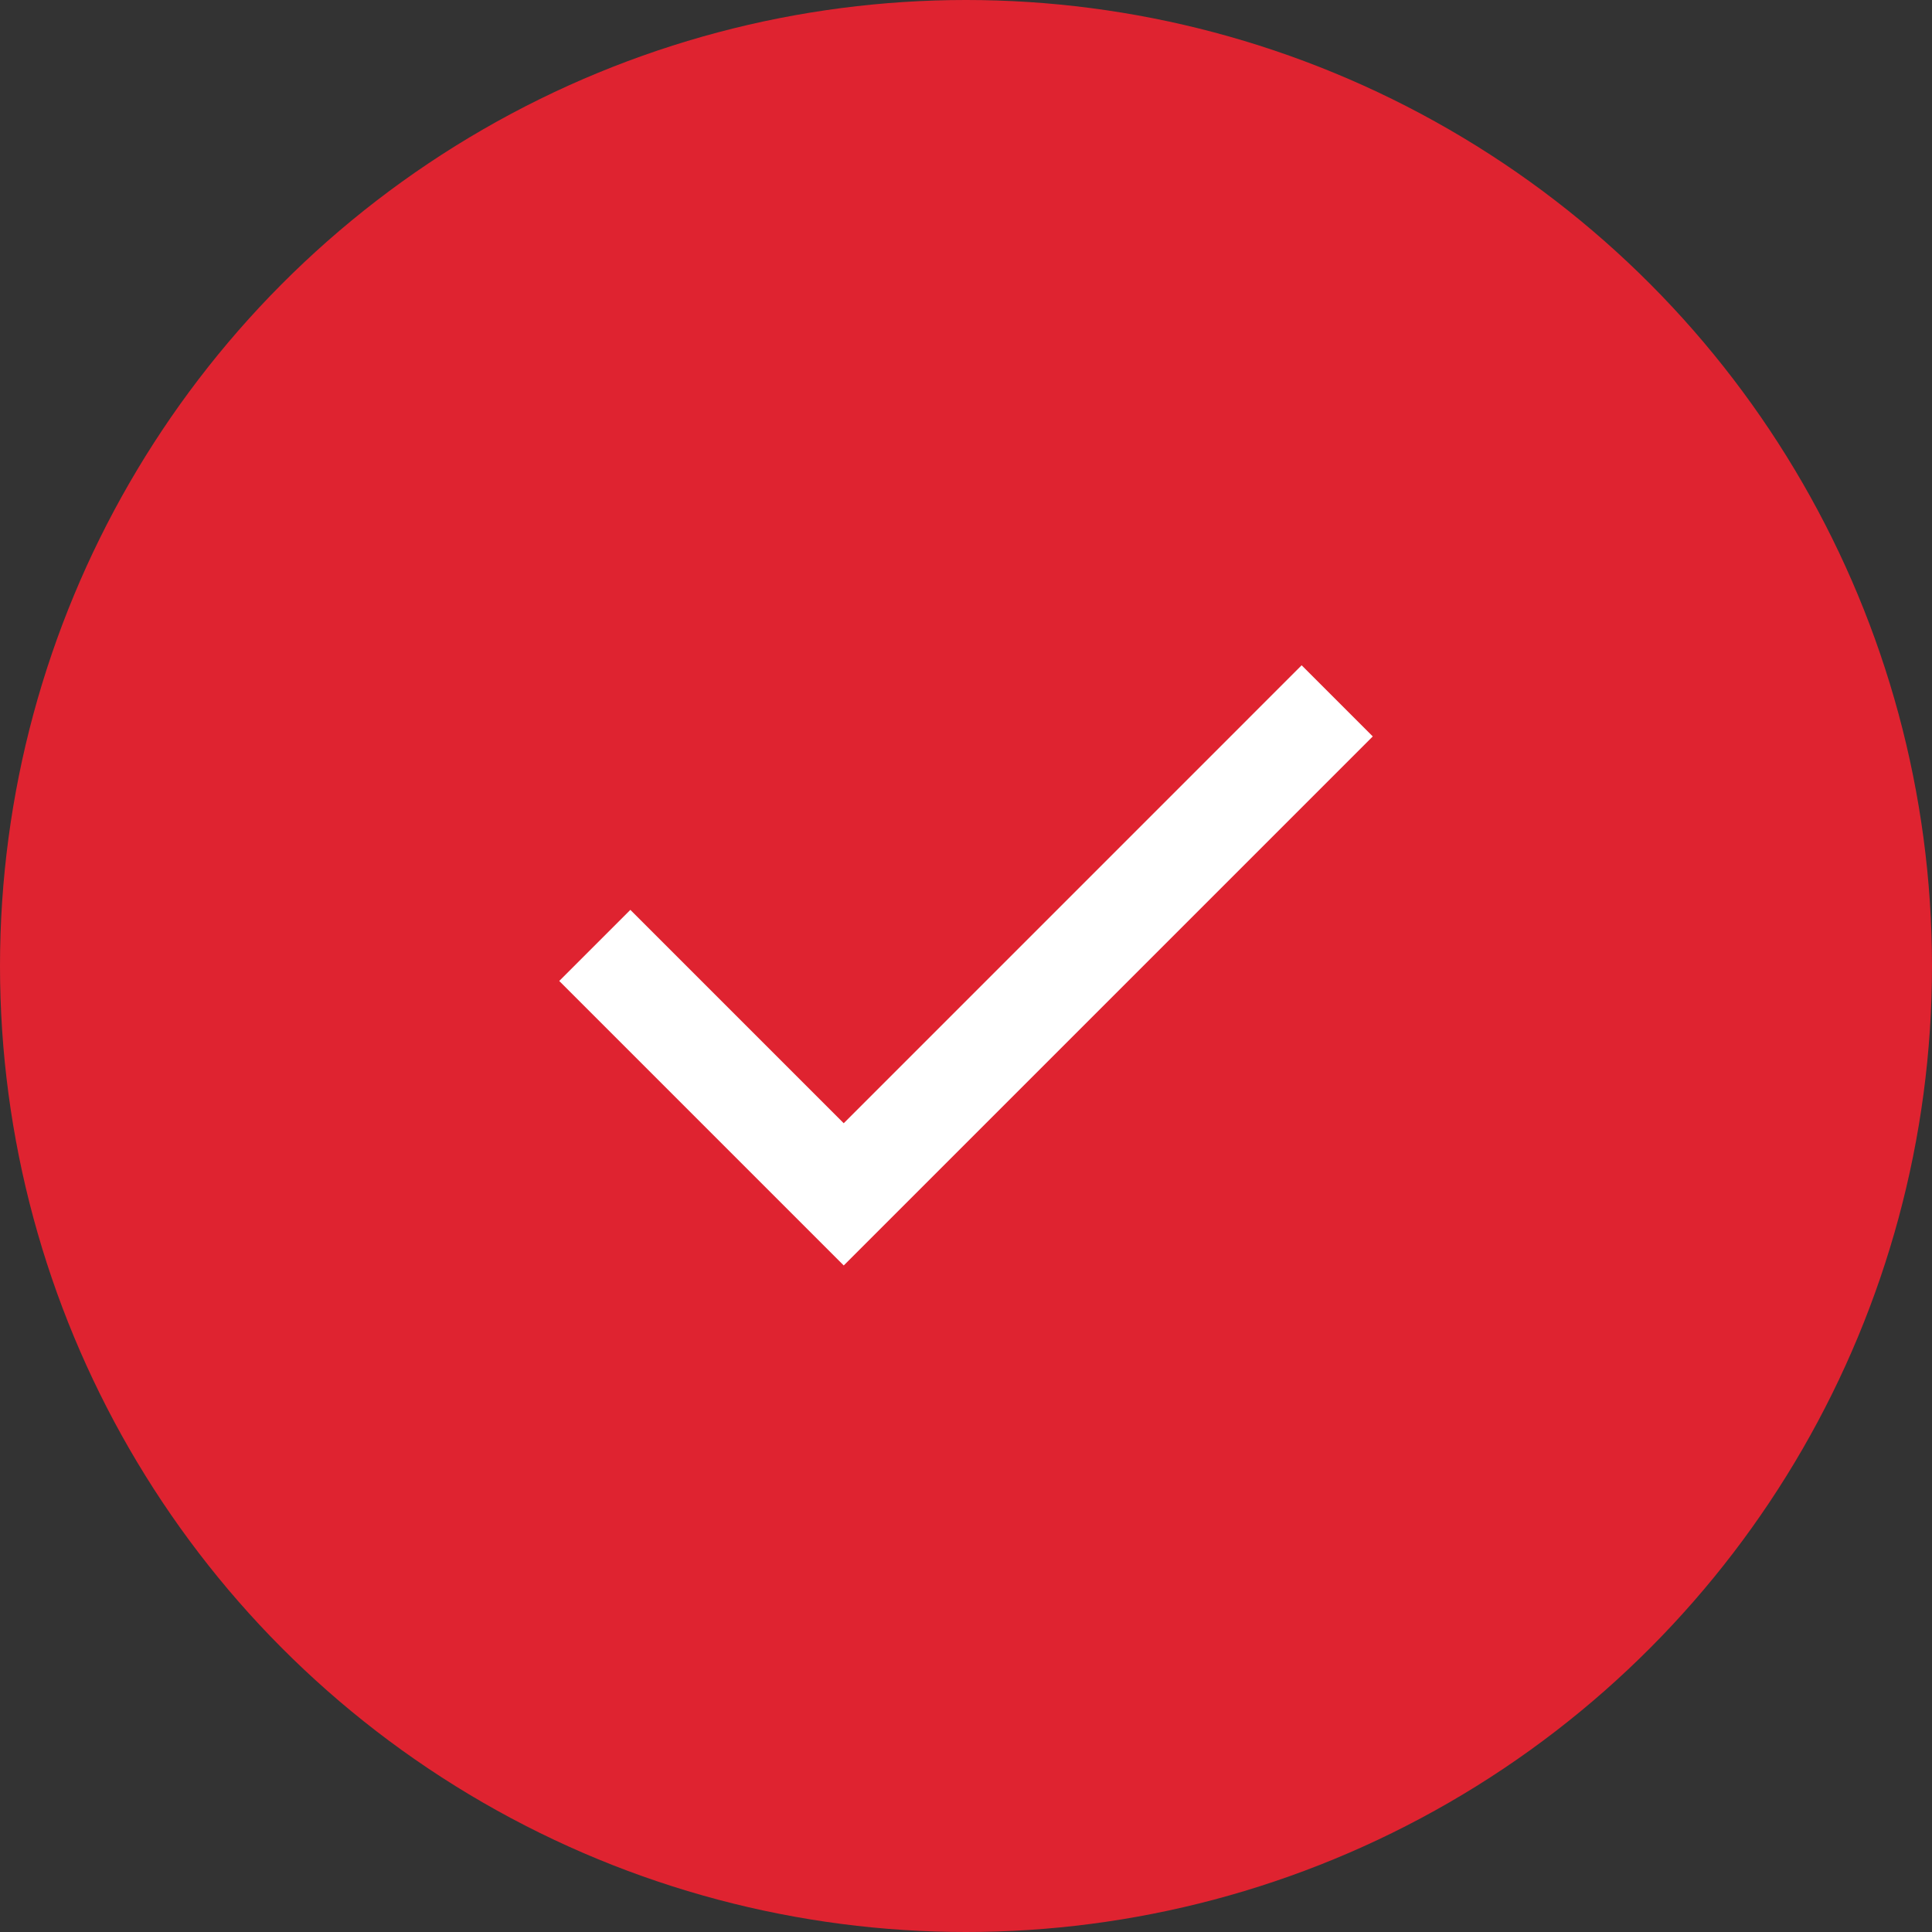 <?xml version="1.0" encoding="UTF-8"?> <svg xmlns="http://www.w3.org/2000/svg" width="100" height="100" viewBox="0 0 100 100" fill="none"><rect x="0" y="0" width="100" height="100" fill="#333333" stroke="none"/><circle cx="50" cy="50" r="50" fill="#DF2330"></circle><path d="M43.671 65.5L28.946 50.775L32.627 47.094L43.671 58.138L67.373 34.435L71.054 38.117L43.671 65.5Z" fill="white"></path></svg> 